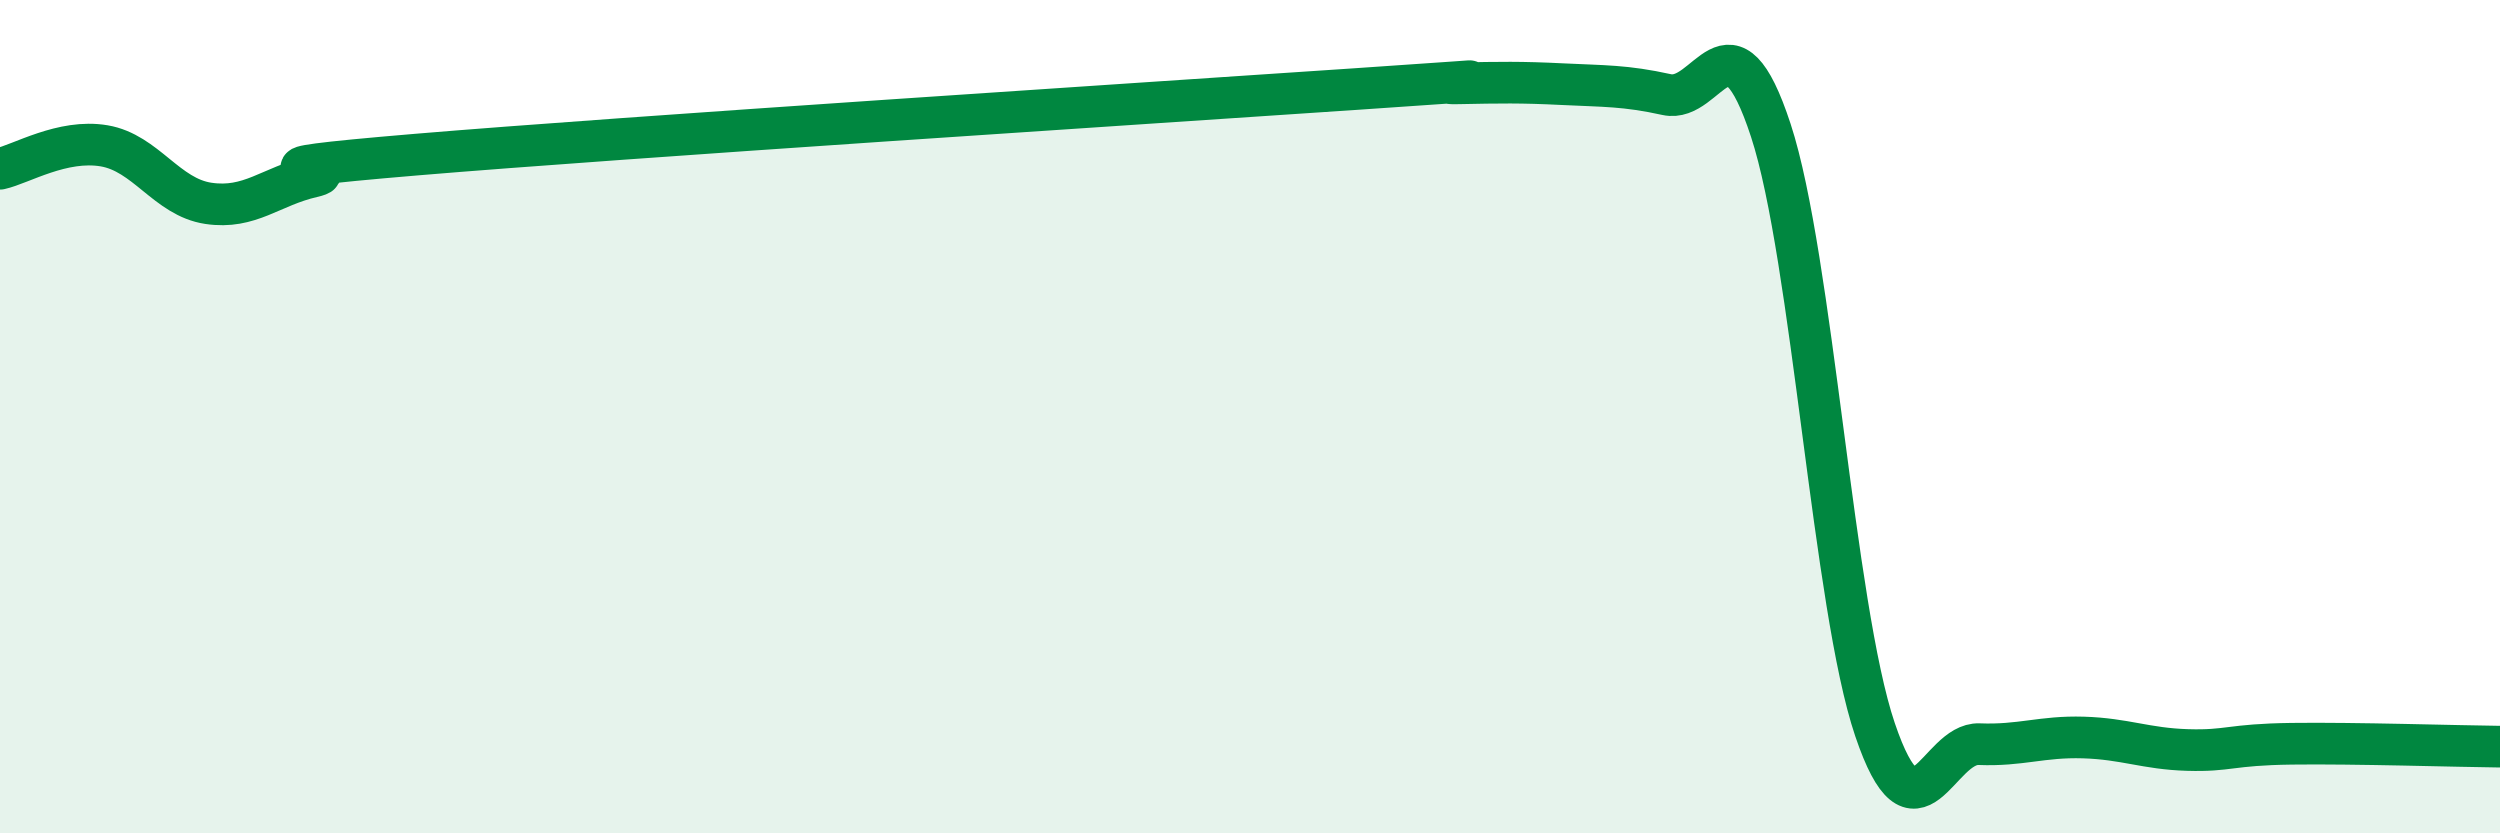 
    <svg width="60" height="20" viewBox="0 0 60 20" xmlns="http://www.w3.org/2000/svg">
      <path
        d="M 0,4.05 C 0.5,3.94 1.5,3.33 2.5,3.5 C 3.5,3.67 4,4.73 5,4.88 C 6,5.03 6.5,4.47 7.5,4.24 C 8.5,4.01 5,4.13 10,3.71 C 15,3.29 27.5,2.48 32.5,2.14 C 37.5,1.8 34,2.02 35,2 C 36,1.98 36.5,1.97 37.5,2.02 C 38.5,2.07 39,2.05 40,2.27 C 41,2.49 41.5,0.08 42.5,3.13 C 43.5,6.18 44,14.56 45,17.51 C 46,20.46 46.5,17.82 47.5,17.86 C 48.5,17.9 49,17.67 50,17.7 C 51,17.73 51.5,17.97 52.5,18 C 53.5,18.03 53.5,17.87 55,17.85 C 56.5,17.83 59,17.91 60,17.92L60 20L0 20Z"
        fill="#008740"
        opacity="0.1"
        stroke-linecap="round"
        stroke-linejoin="round"
      />
      <path
        d="M 0,4.05 C 0.5,3.94 1.5,3.33 2.5,3.5 C 3.5,3.67 4,4.73 5,4.88 C 6,5.03 6.5,4.47 7.5,4.24 C 8.5,4.01 5,4.13 10,3.71 C 15,3.29 27.5,2.48 32.5,2.14 C 37.5,1.8 34,2.02 35,2 C 36,1.98 36.5,1.97 37.5,2.02 C 38.5,2.07 39,2.05 40,2.27 C 41,2.49 41.5,0.08 42.5,3.13 C 43.5,6.18 44,14.56 45,17.51 C 46,20.46 46.5,17.82 47.5,17.86 C 48.5,17.9 49,17.67 50,17.7 C 51,17.73 51.5,17.97 52.5,18 C 53.5,18.03 53.5,17.87 55,17.85 C 56.5,17.83 59,17.91 60,17.92"
        stroke="#008740"
        stroke-width="1"
        fill="none"
        stroke-linecap="round"
        stroke-linejoin="round"
      />
    </svg>
  